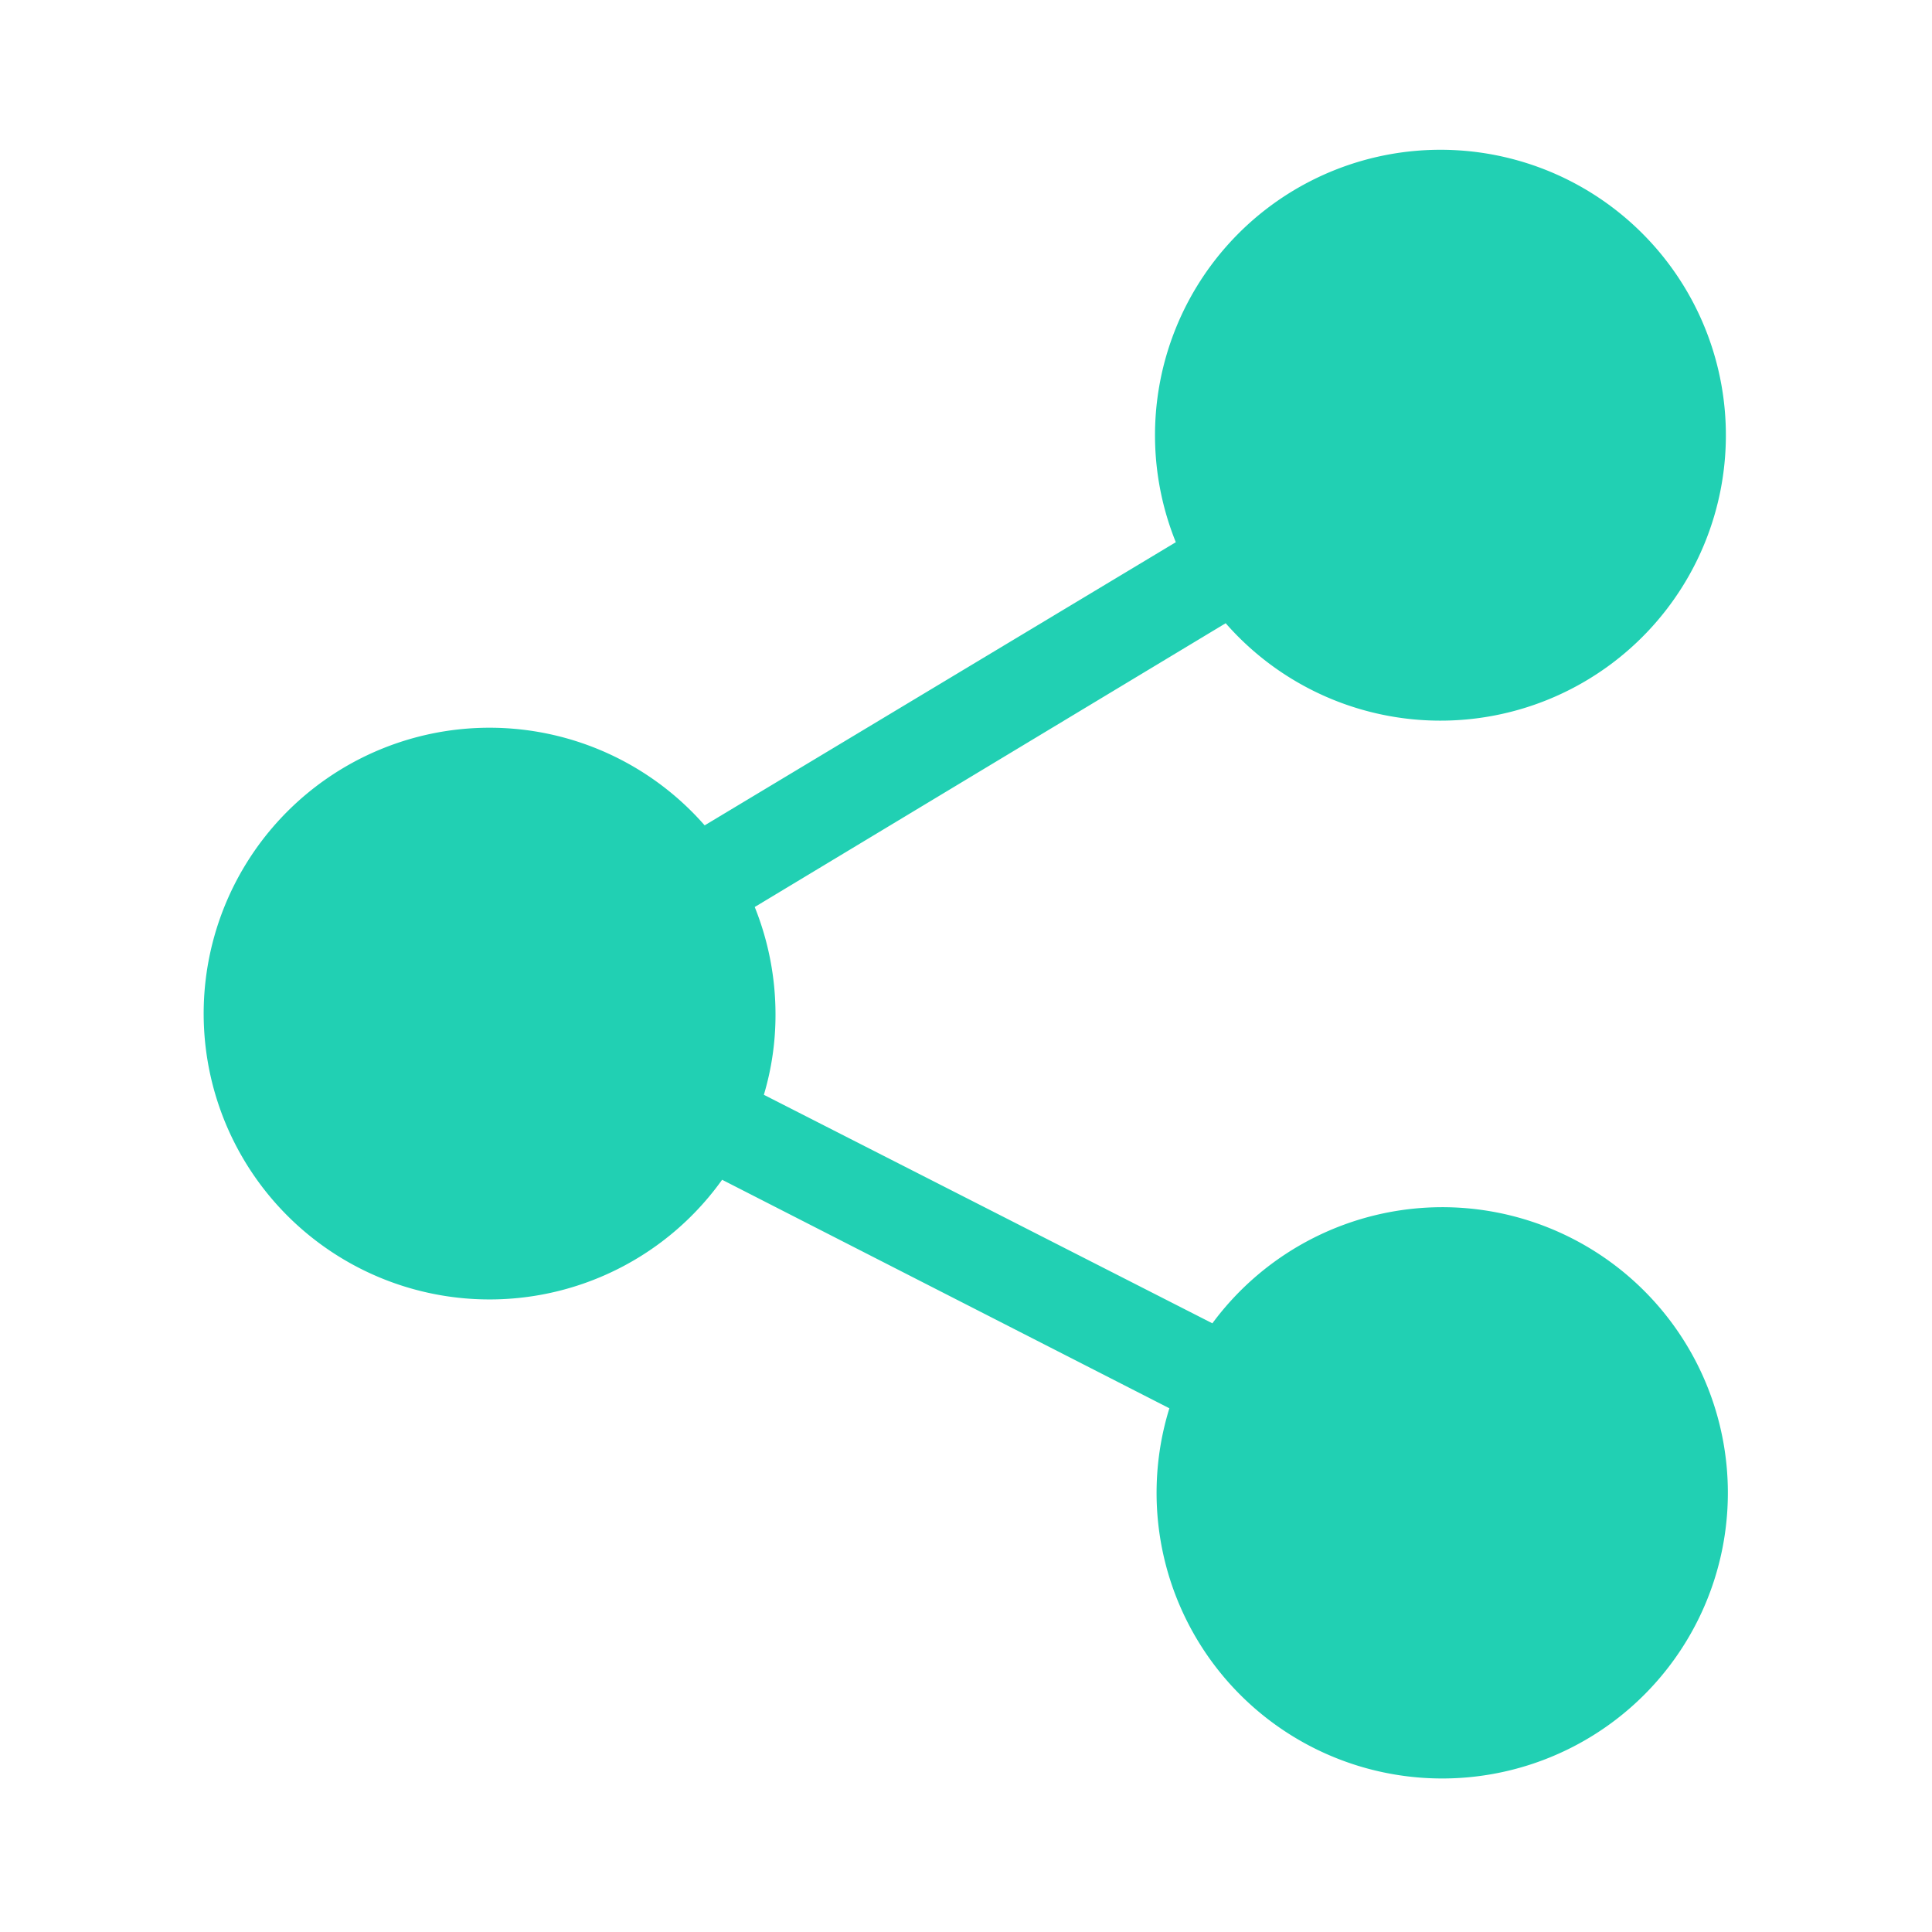 <svg id="Layer_1" data-name="Layer 1" xmlns="http://www.w3.org/2000/svg" width="93" height="93" viewBox="0 0 93 93"><defs><style>.cls-1{fill:#21D0B3;}</style></defs><path class="cls-1" d="M69.42,58.11A13.77,13.77,0,0,0,58.36,63.7l-21.59-11a13.43,13.43,0,0,0,.56-3.88,13.86,13.86,0,0,0-1-5.16L59,30A13.74,13.74,0,1,0,56.6,26.1L33.92,39.73a13.76,13.76,0,1,0,.84,17.06l21.53,11a13.75,13.75,0,1,0,13.13-9.68Z"/><circle class="cls-1" cx="69.42" cy="21.13" r="9.17"/><circle class="cls-1" cx="23.58" cy="48.79" r="9.17"/><circle class="cls-1" cx="69.42" cy="71.87" r="9.17"/></svg>